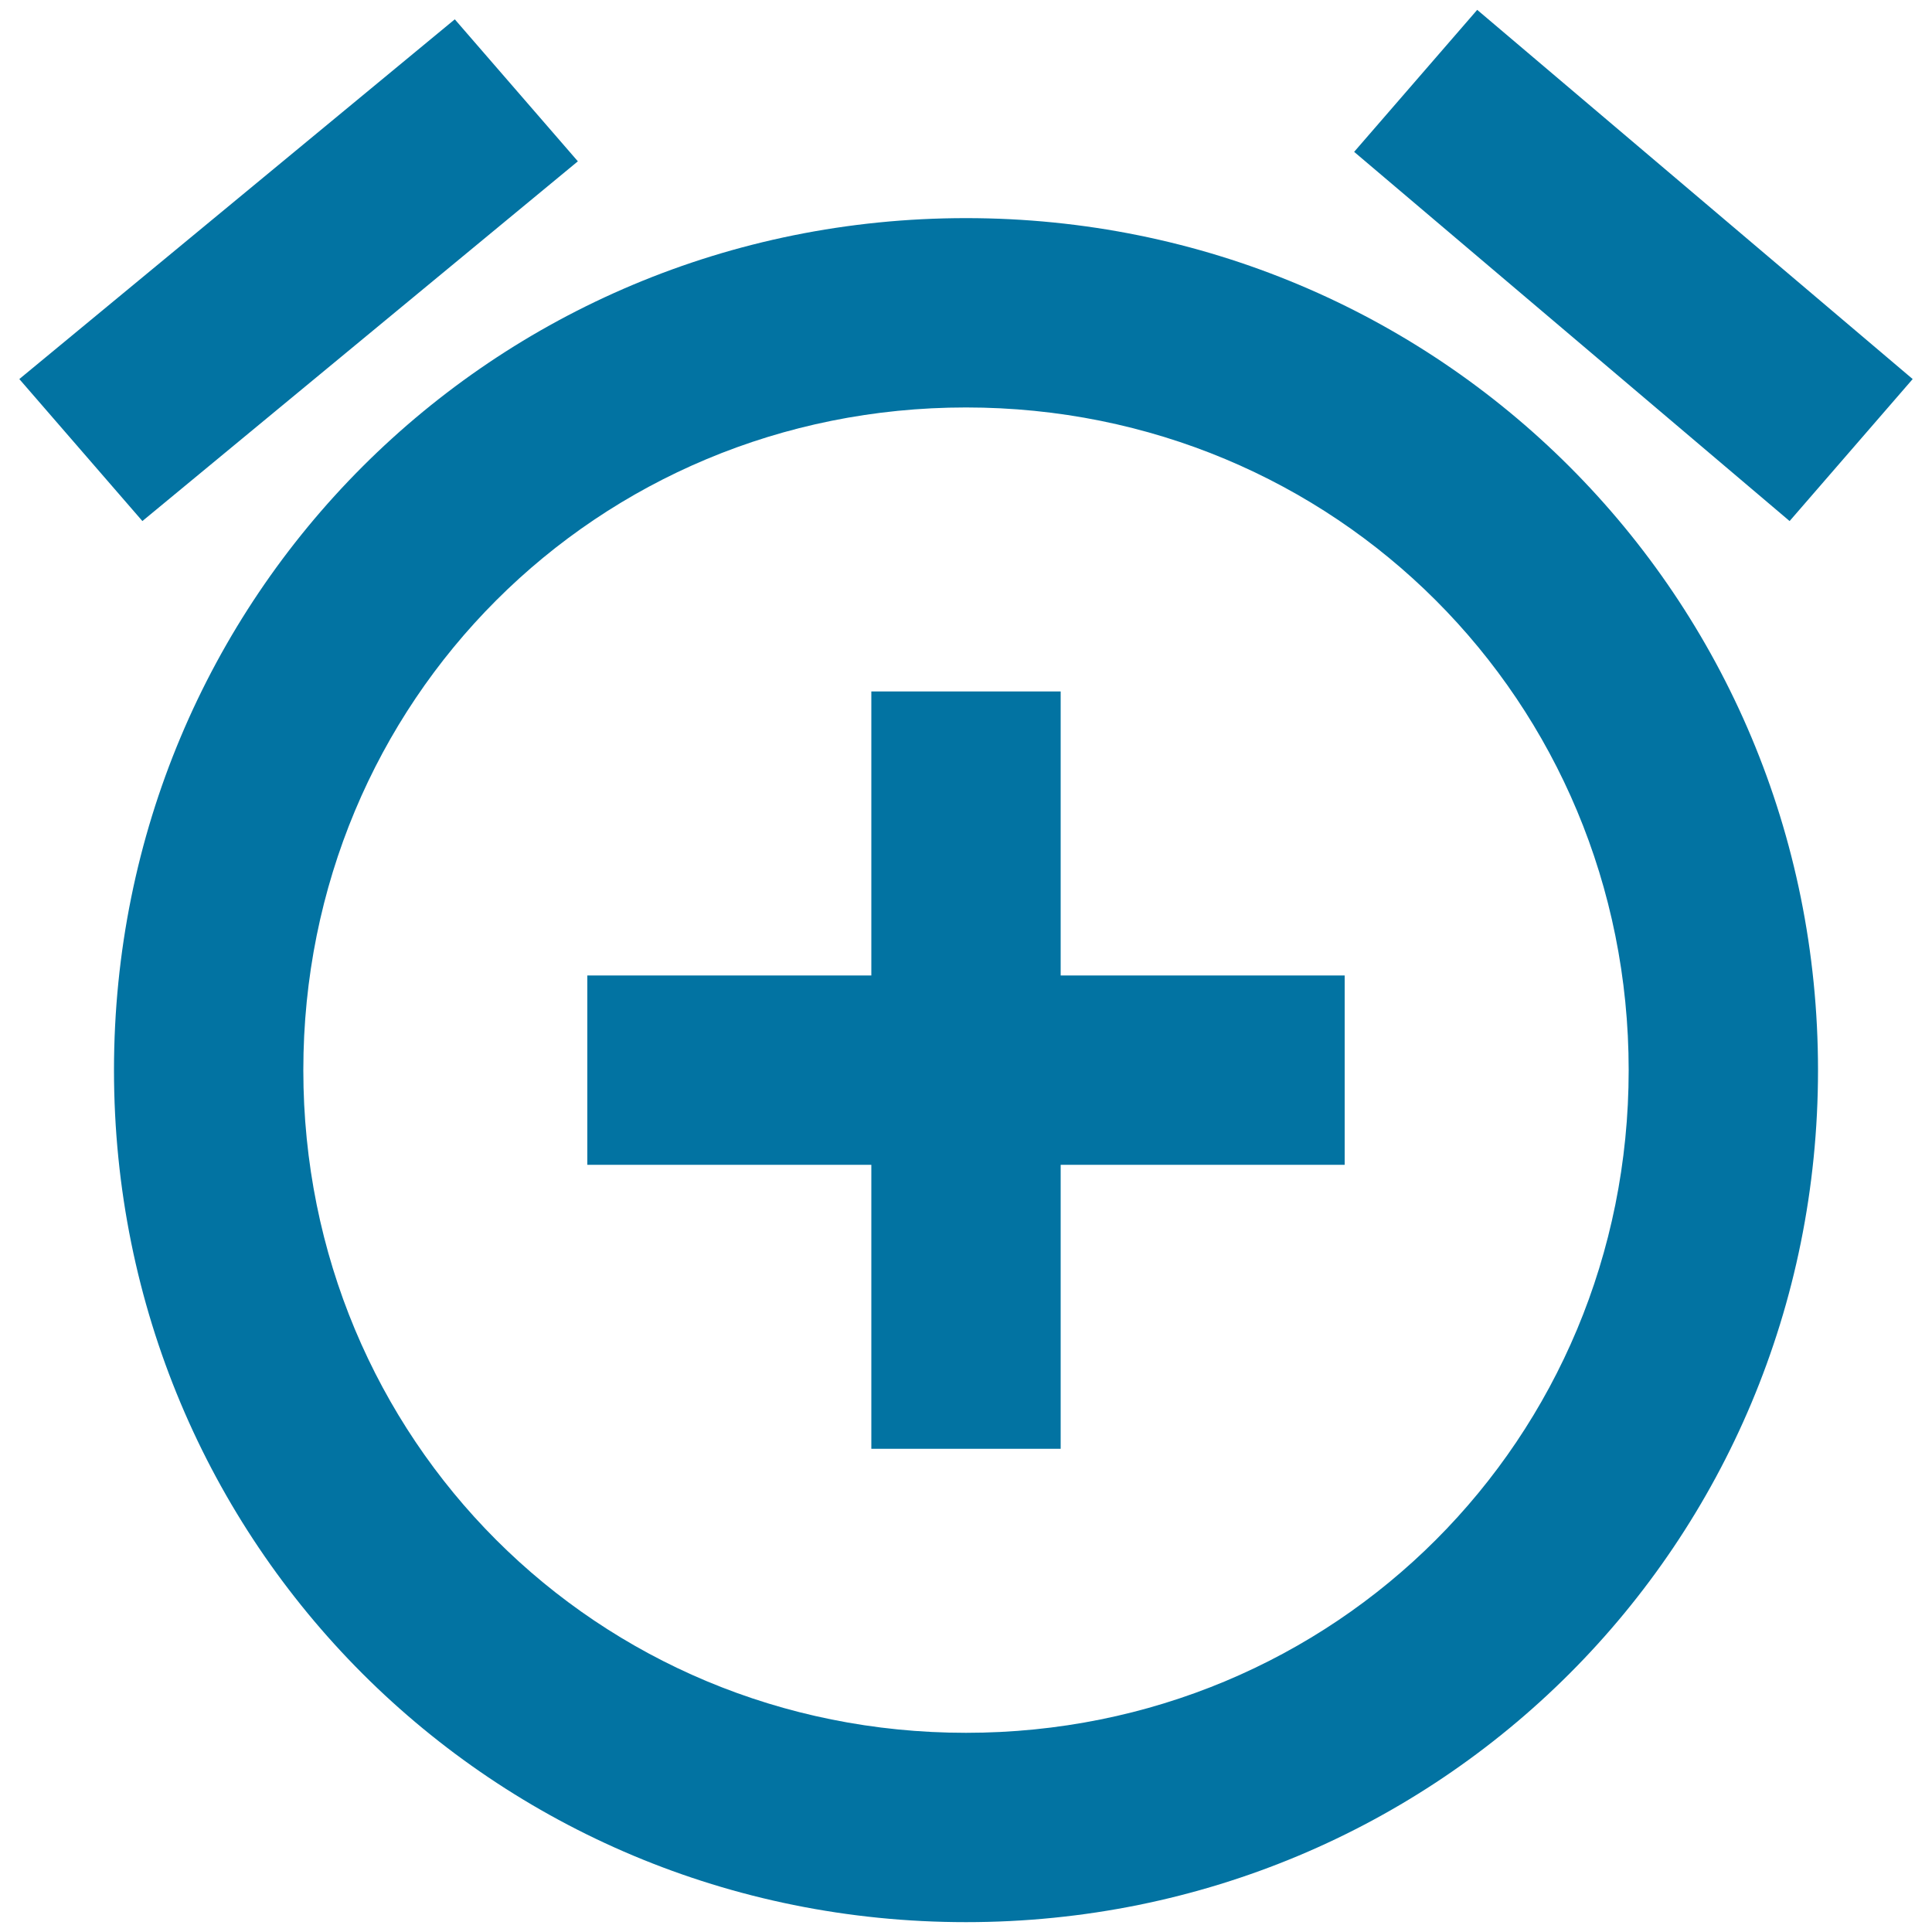 <svg xmlns="http://www.w3.org/2000/svg" viewBox="0 0 1000 1000" style="fill:#0273a2">
<title>Add Alarm Button SVG icon</title>
<g><g id="add-alarm"><path d="M299.1,83.5L235.4,10L10,196.2l63.7,73.5L299.1,83.5z M990,196.2L764.6,5.1l-63.7,73.5l225.4,191.1L990,196.2z M500,112.9c-245,0-441,196-441,441c0,245,196,441,441,441s441-196,441-441C941,308.9,745,112.9,500,112.9z M500,896.9c-191.1,0-343-151.9-343-343c0-191.1,151.9-343,343-343c191.1,0,343,151.9,343,343C843,745,691.1,896.9,500,896.9z M549,357.9h-98v147H304v98h147v147h98v-147h147v-98H549V357.9z"/></g></g>
</svg>